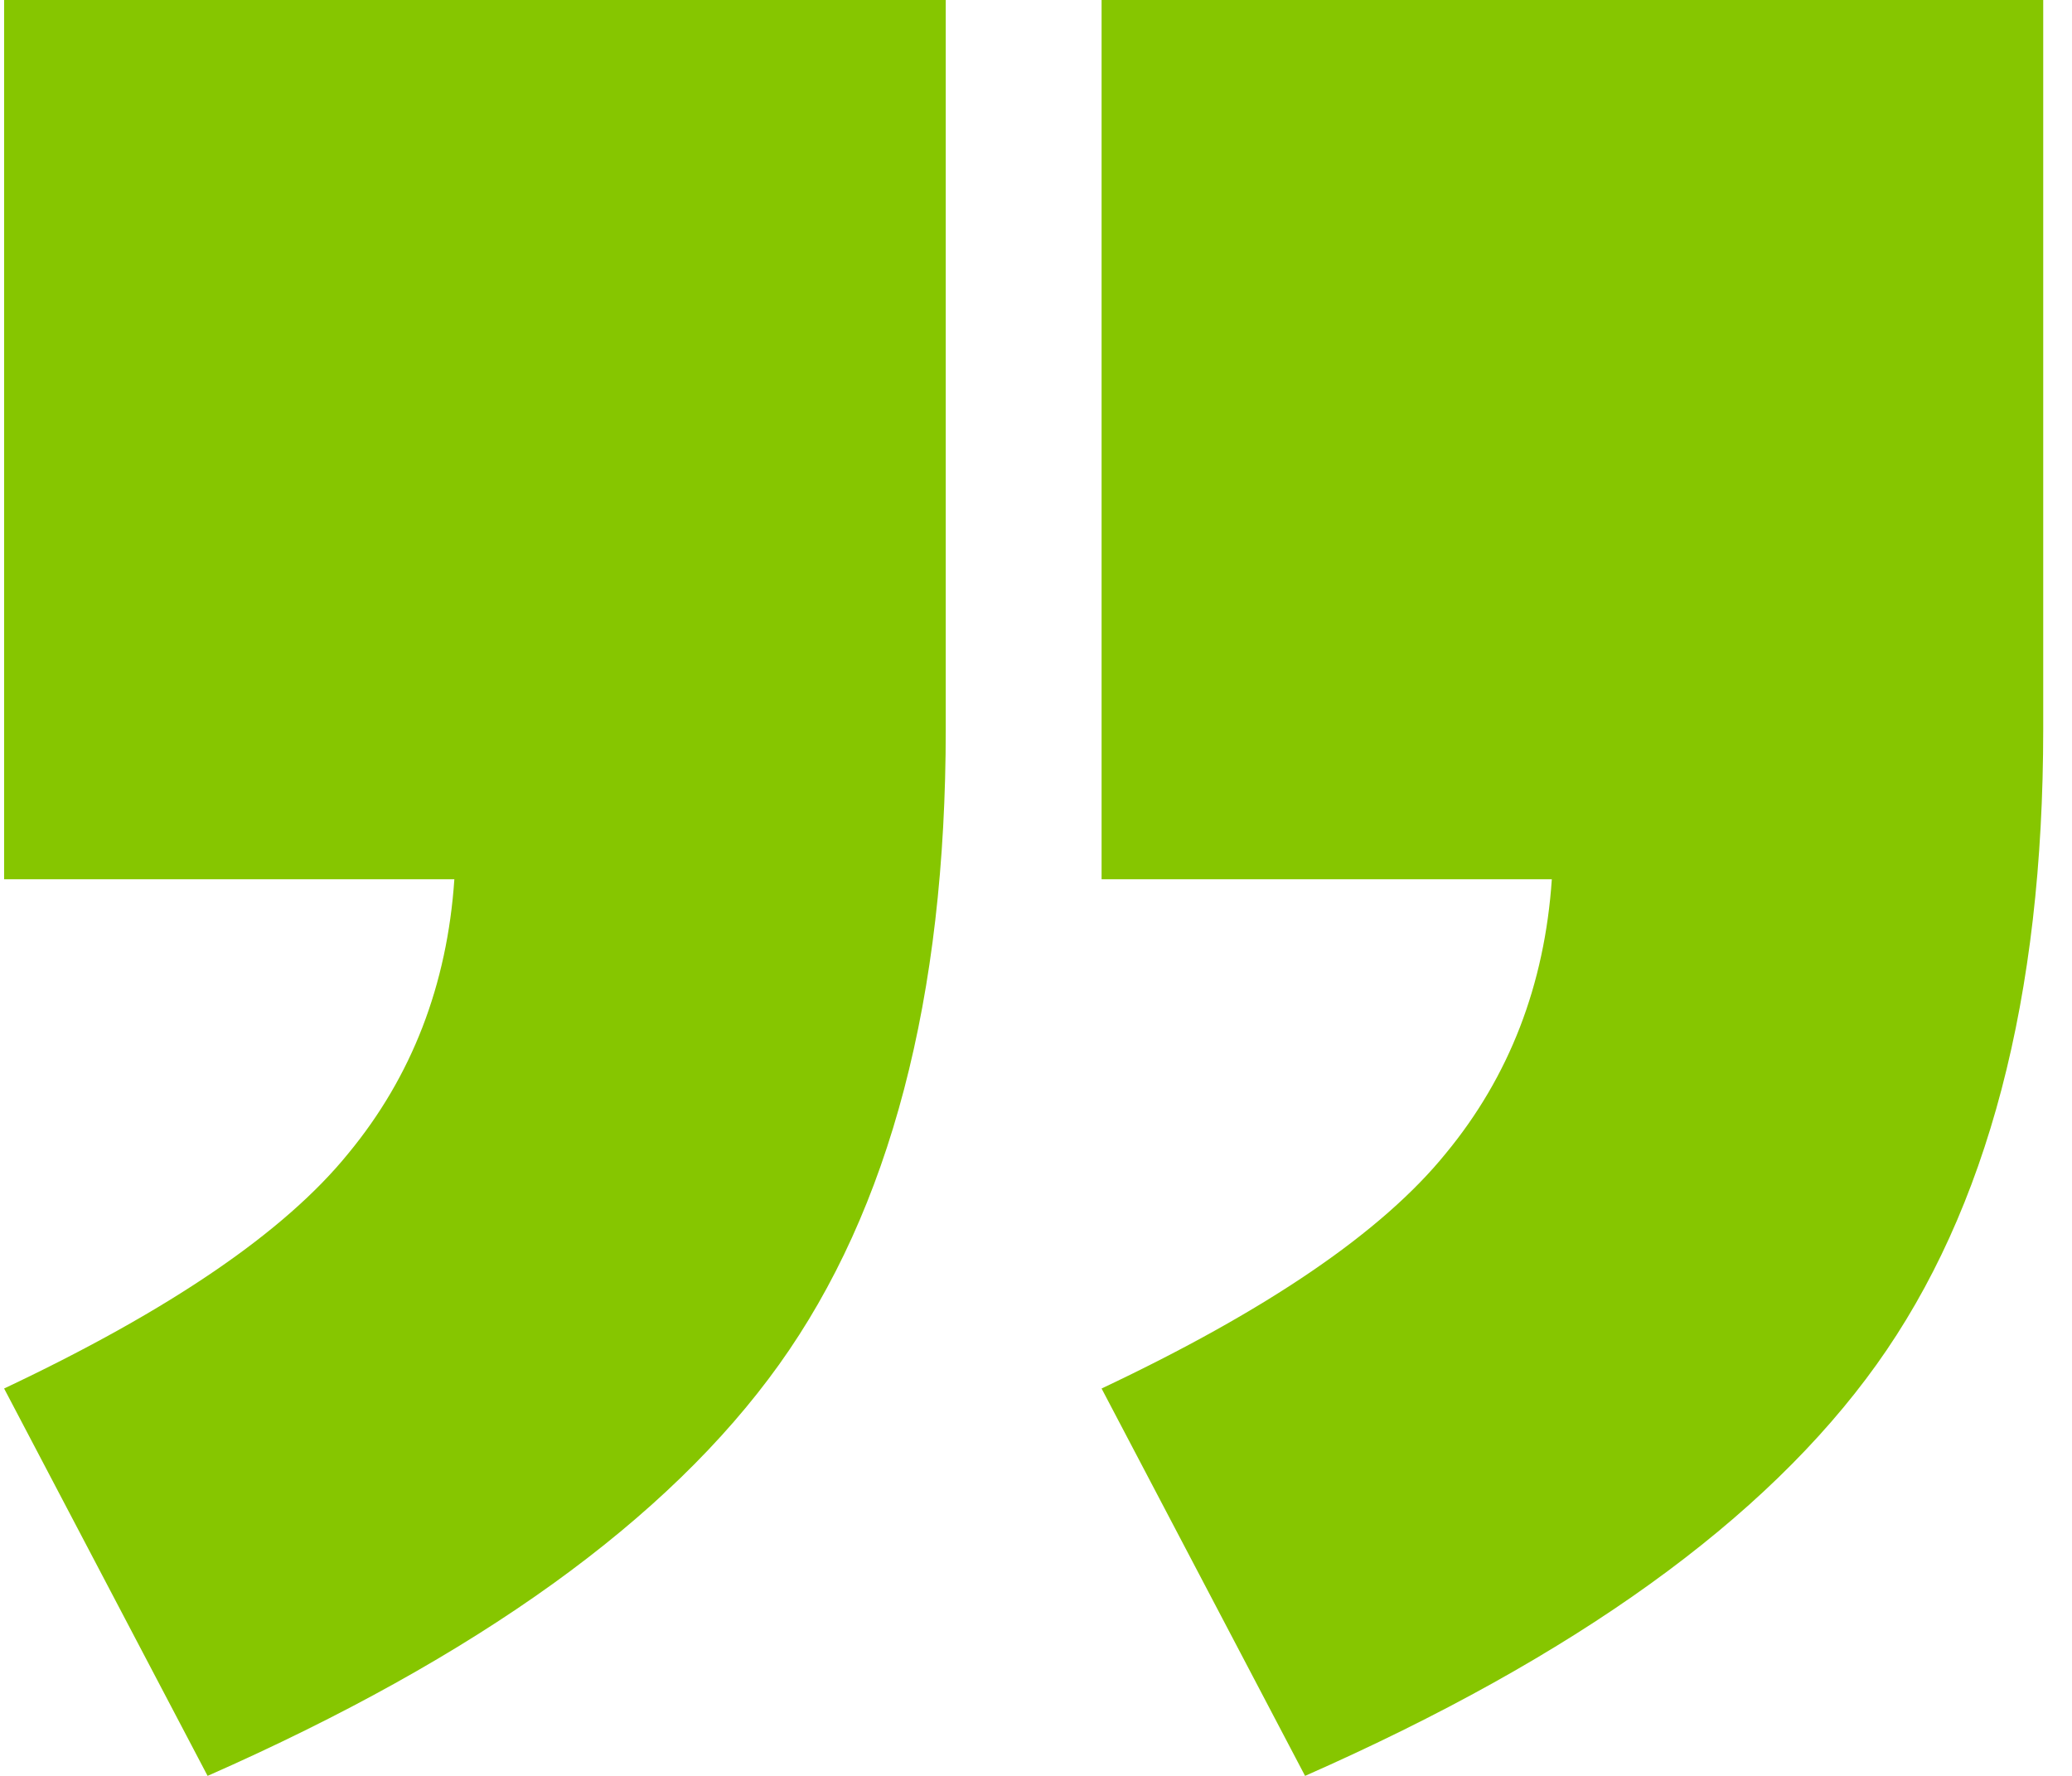 <svg width="63" height="54" viewBox="0 0 63 54" fill="none" xmlns="http://www.w3.org/2000/svg">
<path id="&#226;&#128;&#156;" d="M33.494 1.31173e-06L62.125 3.8147e-06L62.125 22.169C62.125 30.331 60.436 36.772 57.057 41.493C53.678 46.213 47.886 50.382 39.681 54L33.494 42.221C38.54 39.838 42.029 37.456 43.959 35.074C45.89 32.735 46.965 29.956 47.184 26.735L33.494 26.735L33.494 1.31173e-06ZM0.125 -1.60552e-06L28.756 8.97449e-07L28.756 22.169C28.756 30.331 27.066 36.772 23.688 41.493C20.309 46.213 14.517 50.382 6.312 54L0.125 42.221C5.171 39.838 8.659 37.456 10.59 35.074C12.521 32.735 13.596 29.956 13.815 26.735L0.125 26.735L0.125 -1.60552e-06Z" fill="#86C600"/>
</svg>
